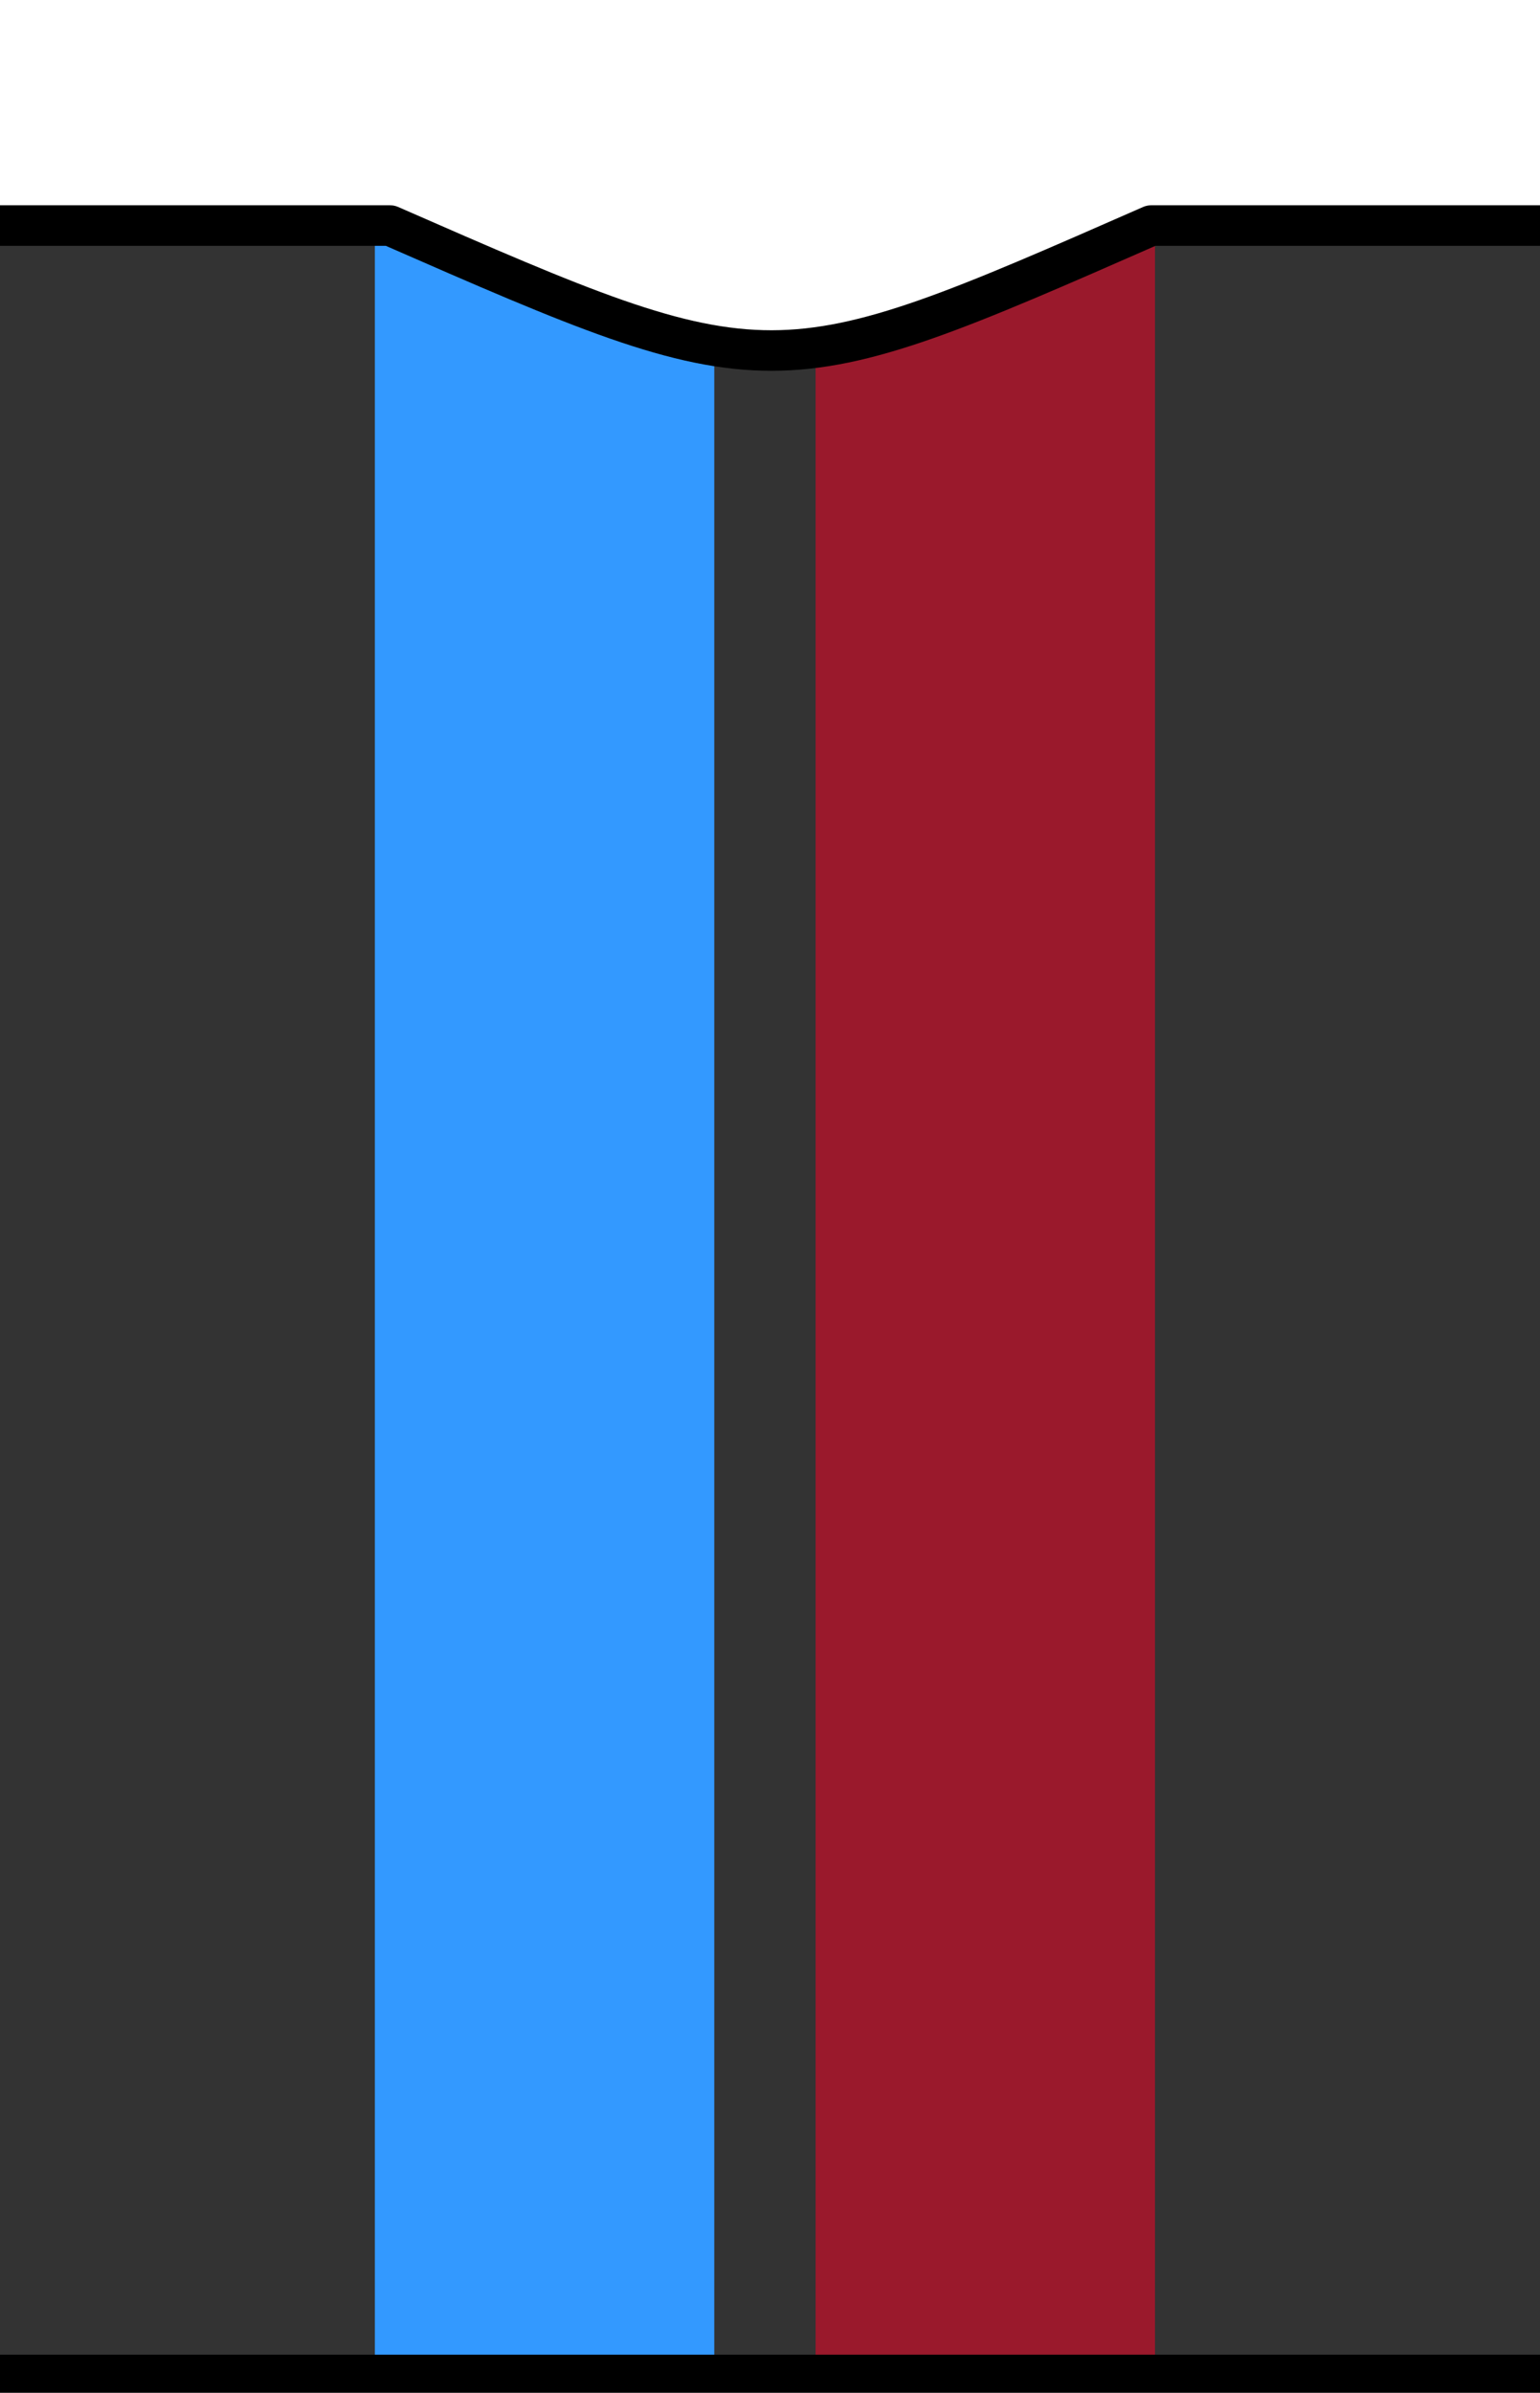 <?xml version="1.0" encoding="utf-8"?>
<!-- Generator: Adobe Illustrator 13.0.0, SVG Export Plug-In . SVG Version: 6.00 Build 14948)  -->
<!DOCTYPE svg PUBLIC "-//W3C//DTD SVG 1.0//EN" "http://www.w3.org/TR/2001/REC-SVG-20010904/DTD/svg10.dtd">
<svg version="1.0"
	 id="svg10284" sodipodi:version="0.32" sodipodi:docbase="C:\Users\Virgile\Wikipedia\football kit" sodipodi:docname="Kit_body_navystripes.svg" inkscape:version="0.45.1" inkscape:output_extension="org.inkscape.output.svg.inkscape" xmlns:cc="http://web.resource.org/cc/" xmlns:rdf="http://www.w3.org/1999/02/22-rdf-syntax-ns#" xmlns:svg="http://www.w3.org/2000/svg" xmlns:sodipodi="http://sodipodi.sourceforge.net/DTD/sodipodi-0.dtd" xmlns:inkscape="http://www.inkscape.org/namespaces/inkscape" xmlns:dc="http://purl.org/dc/elements/1.1/"
	 xmlns="http://www.w3.org/2000/svg" xmlns:xlink="http://www.w3.org/1999/xlink" x="0px" y="0px" width="38px" height="59px"
	 viewBox="0 0 38 59" enable-background="new 0 0 38 59" xml:space="preserve">
<rect x="0" y="0" width="38" height="59" fill="#333333" stroke="none"/>
<sodipodi:namedview  id="base" inkscape:window-width="1400" inkscape:pageopacity="0.0" inkscape:pageshadow="2" inkscape:window-height="1000" bordercolor="#666666" borderopacity="1.0" inkscape:cy="24.799856" objecttolerance="10.0" gridtolerance="10.0" inkscape:cx="43.196106" guidetolerance="10.0" inkscape:zoom="11.923845" pagecolor="#ffffff" inkscape:current-layer="svg10284" inkscape:window-y="-8" inkscape:window-x="-8">
	</sodipodi:namedview>
<rect id="rect7490_1_" x="9.25" y="5.5" fill="#3399FF" width="8.375" height="53"/>
<rect id="rect7490_3_" x="20.125" y="5.5" fill="#9A192C" width="8.375" height="53"/>
<path id="rect12067" fill="#FFFFFF" stroke="#000000" stroke-width="1" stroke-linecap="square" stroke-linejoin="round" d="
	M-3.5-1.406V60.5h43.063v-1.938H-1.906v-53H9.625c9.408,4.12,9.447,4.097,18.781,0h11.156v-6.969H-3.5z"/>
</svg>
